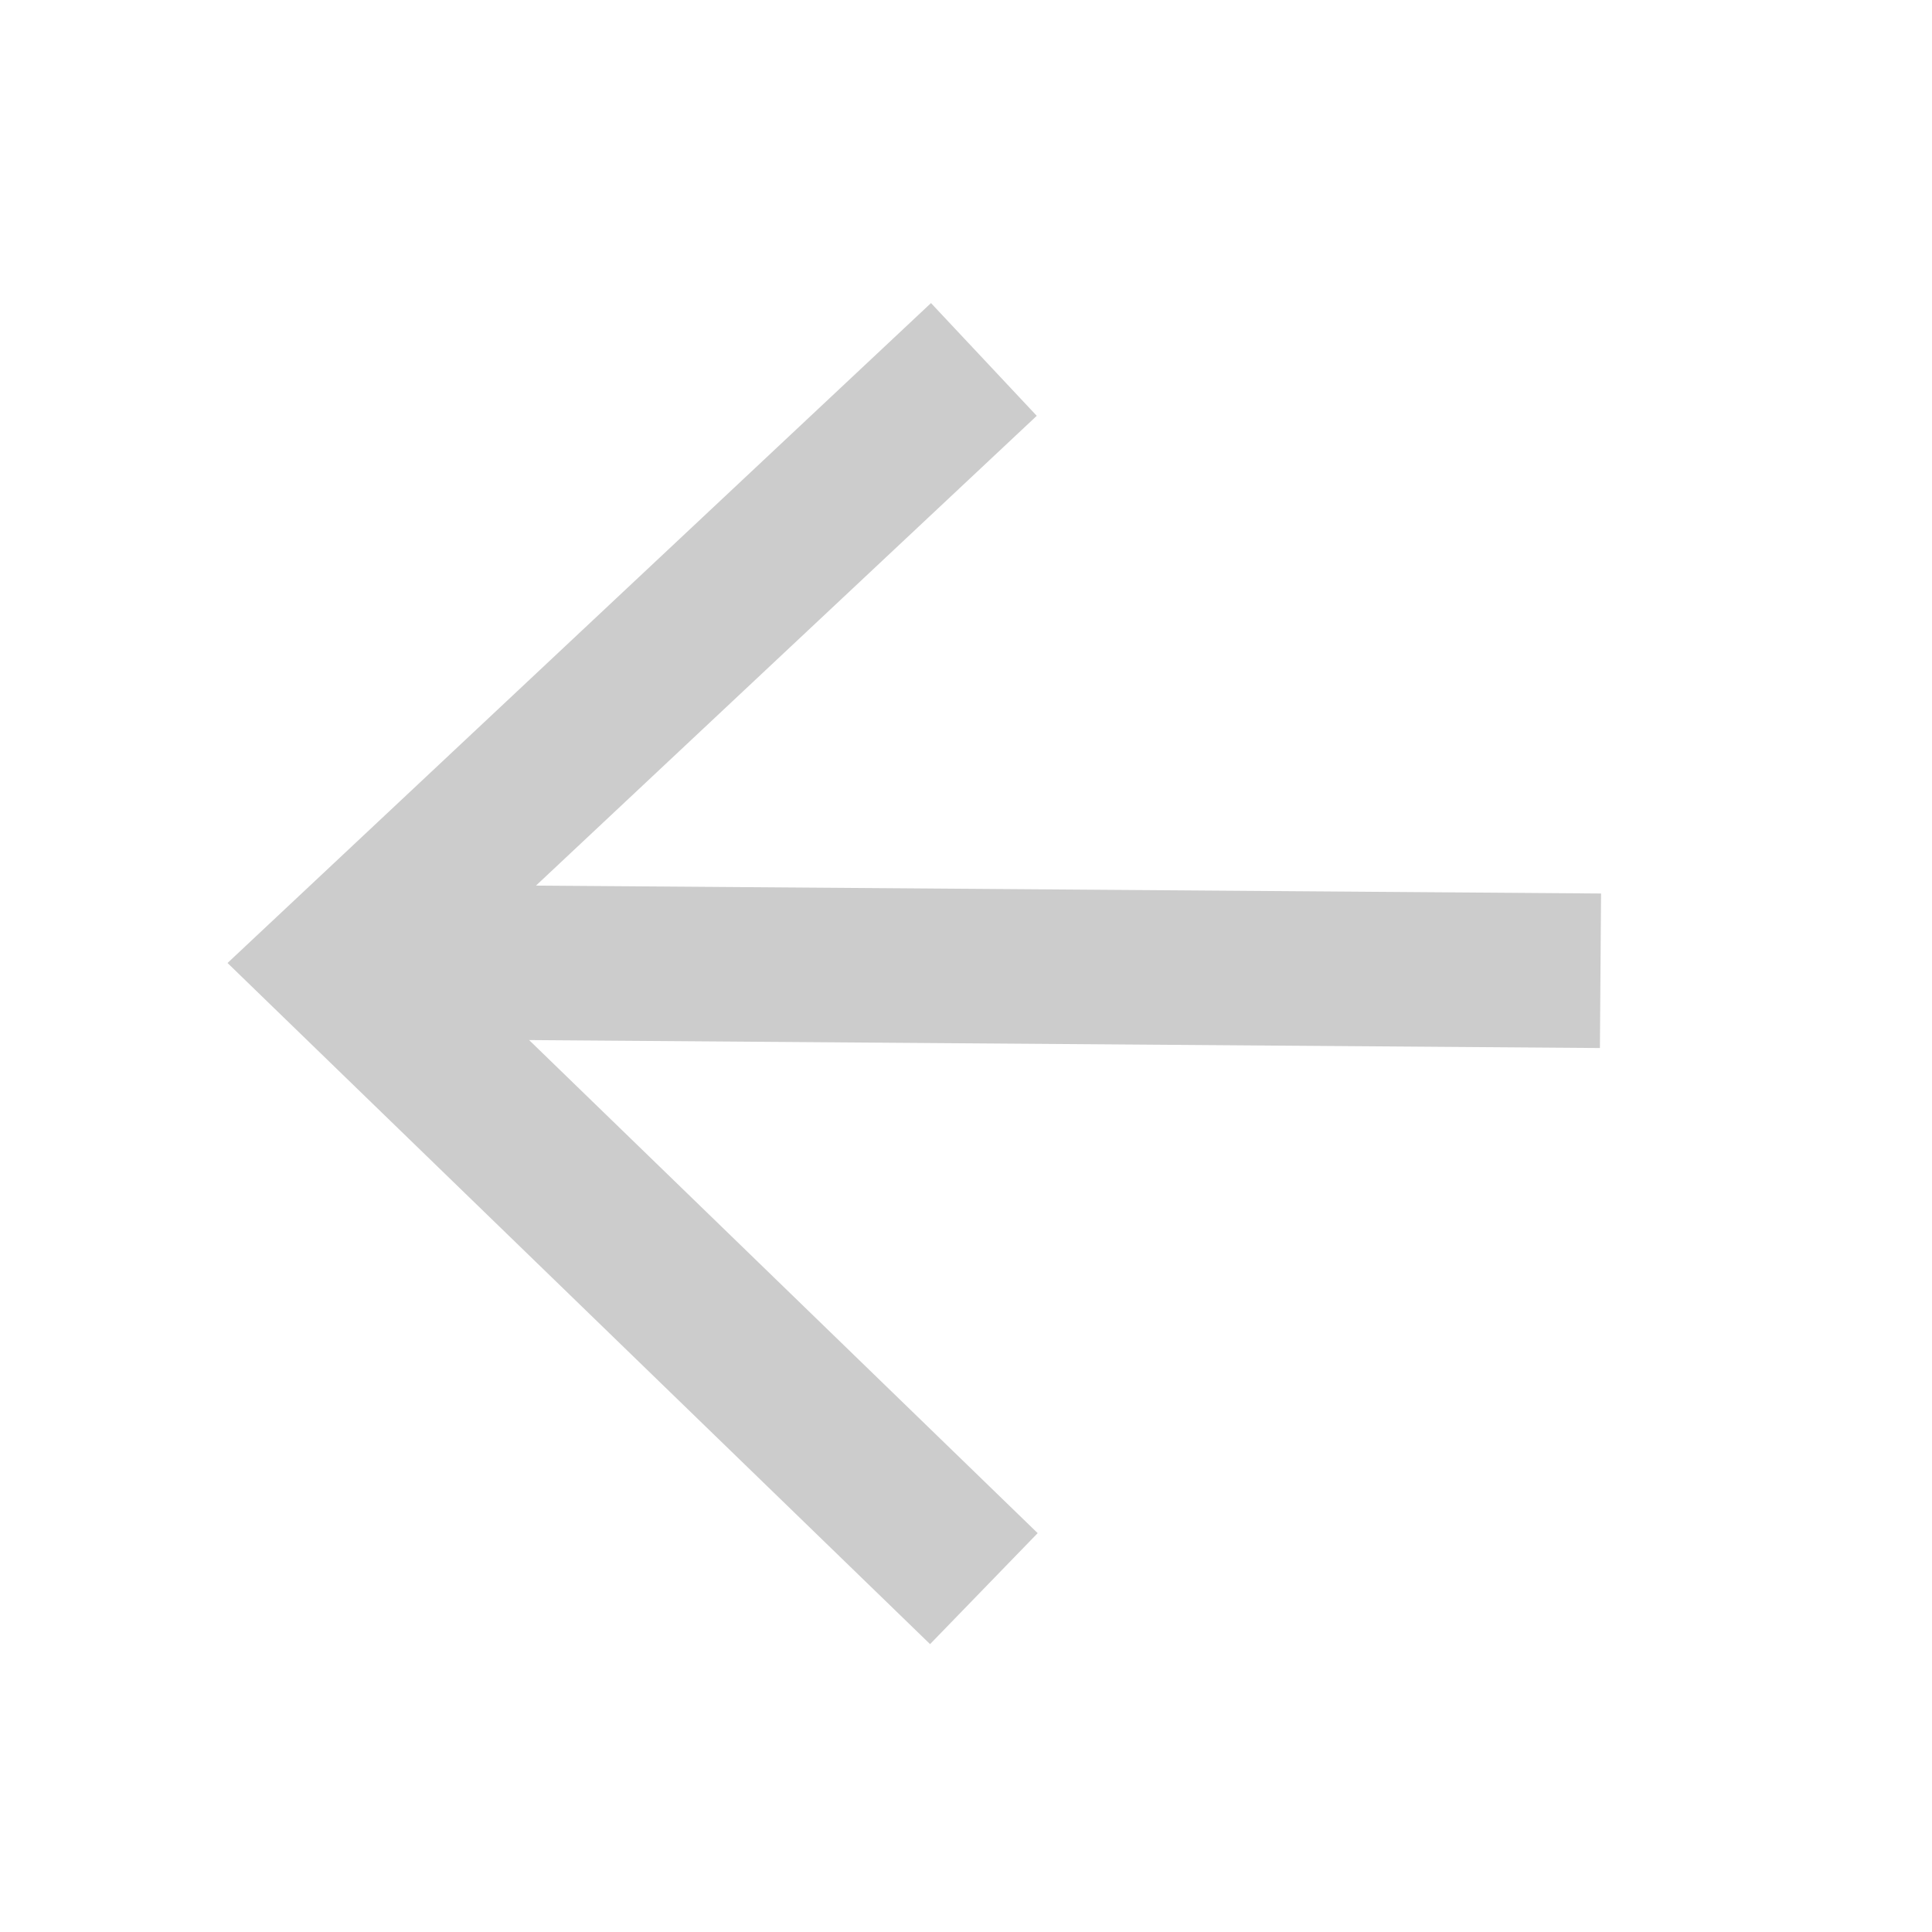 <?xml version="1.0" encoding="UTF-8" standalone="no"?>
<!DOCTYPE svg PUBLIC "-//W3C//DTD SVG 1.1//EN" "http://www.w3.org/Graphics/SVG/1.1/DTD/svg11.dtd">
<svg width="100%" height="100%" viewBox="0 0 1000 1000" version="1.1" xmlns="http://www.w3.org/2000/svg" xmlns:xlink="http://www.w3.org/1999/xlink" xml:space="preserve" xmlns:serif="http://www.serif.com/" style="fill-rule:evenodd;clip-rule:evenodd;stroke-miterlimit:30;">
    <g transform="matrix(-1,-1.22465e-16,1.22465e-16,-1,24093,1000)">
        <rect id="OLD-ARROW-2" serif:id="OLD ARROW 2" x="23093" y="0" width="1000" height="1000" style="fill:none;"/>
        <g>
            <g transform="matrix(9.16536e-17,-1.497,1.497,9.16536e-17,23001.1,34173.1)">
                <path d="M22284,389.212L22493,612L22709,389.212" style="fill:none;stroke:#CCCCCC;stroke-width:53.45px;"/>
            </g>
            <g transform="matrix(0.795,0,0,0.795,5005.03,131.83)">
                <path d="M22968,460L23777,466" style="fill:black;stroke:#CCCCCC;stroke-width:100.61px;"/>
            </g>
        </g>
    </g>
</svg>

